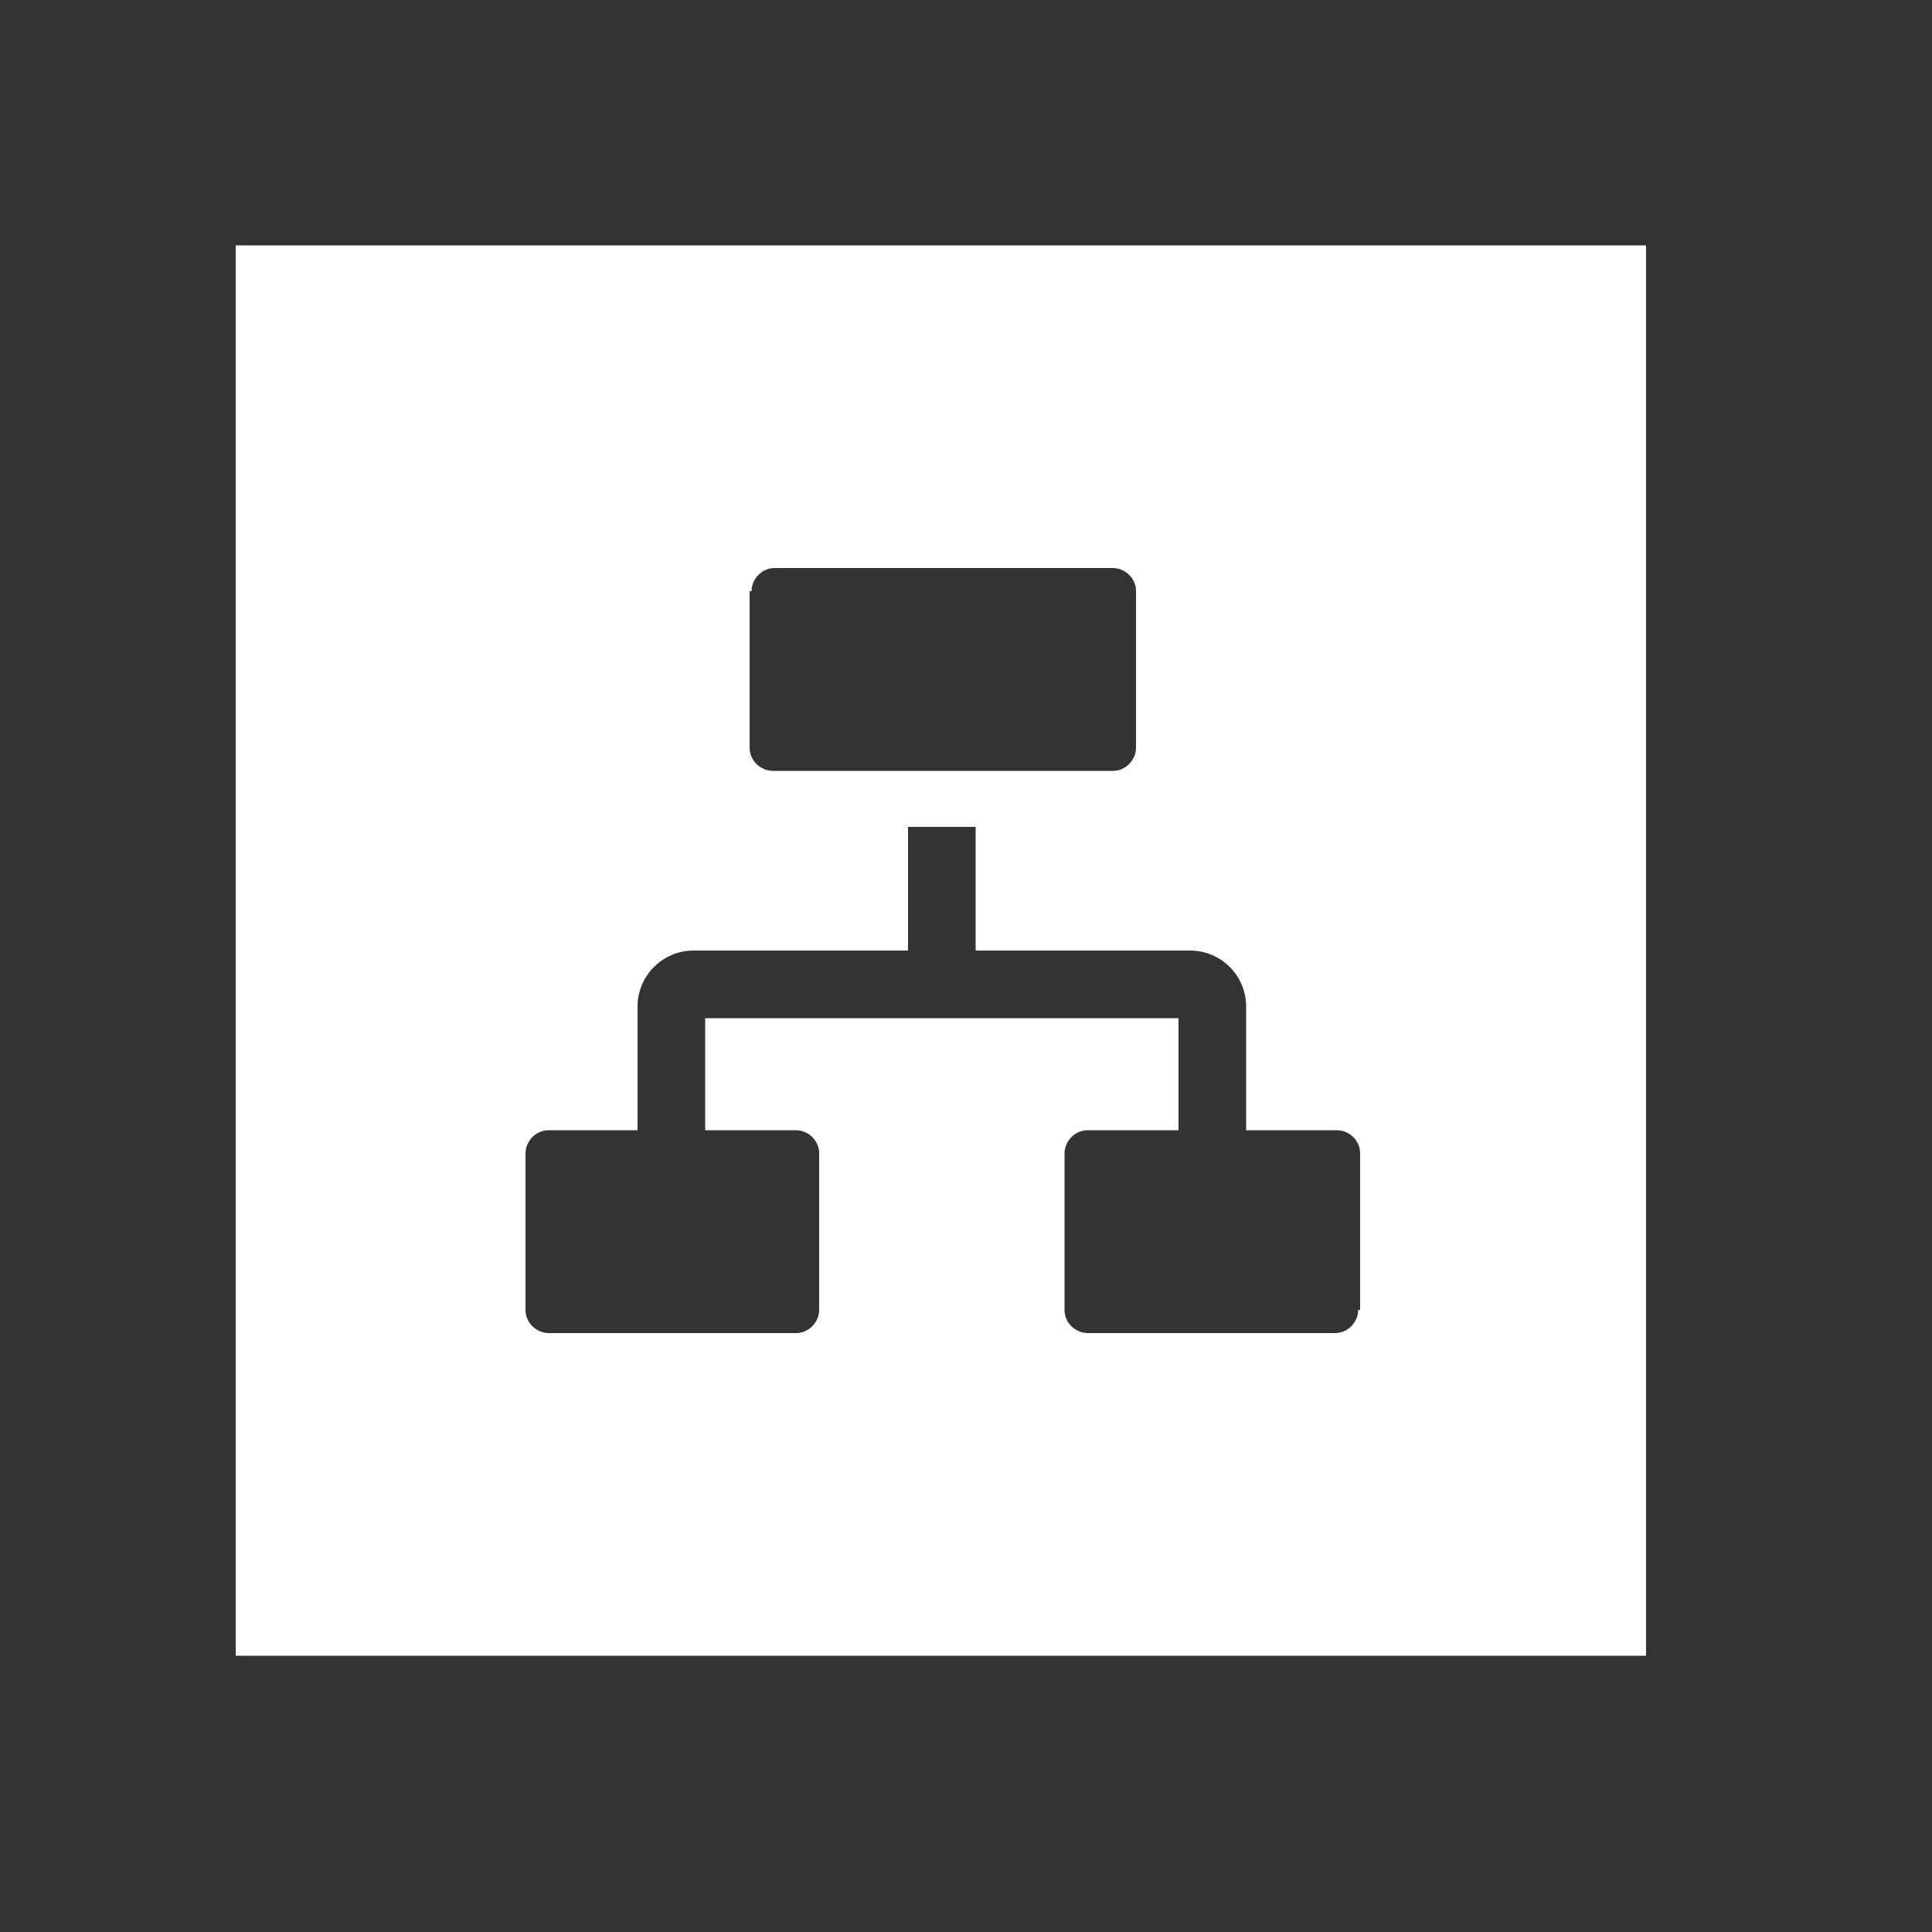 <?xml version="1.0" encoding="utf-8"?>
<!-- Generator: Adobe Illustrator 25.4.1, SVG Export Plug-In . SVG Version: 6.00 Build 0)  -->
<svg version="1.1" id="Ebene_1" xmlns="http://www.w3.org/2000/svg" xmlns:xlink="http://www.w3.org/1999/xlink" x="0px" y="0px"
	 viewBox="0 0 100 100" style="enable-background:new 0 0 100 100;" xml:space="preserve">
<rect x="0" y="0" width="100" height="100" fill="#333333" stroke="none"/>
<style type="text/css">
	.st0{fill:#FFFFFF;}
</style>
<path class="st0" d="M12.2,12.7v73h73v-73H12.2z M38.9,30.6c0-0.6,0.5-1.2,1.2-1.2h17.5c0.6,0,1.2,0.5,1.2,1.2v8.1
	c0,0.6-0.5,1.2-1.2,1.2H40c-0.6,0-1.2-0.5-1.2-1.2V30.6z M70.3,67.8c0,0.6-0.5,1.2-1.2,1.2H56.3c-0.6,0-1.2-0.5-1.2-1.2v-8.1
	c0-0.6,0.5-1.2,1.2-1.2H61v-5.8H36.5v5.8h4.7c0.6,0,1.2,0.5,1.2,1.2v8.1c0,0.6-0.5,1.2-1.2,1.2H28.4c-0.6,0-1.2-0.5-1.2-1.2v-8.1
	c0-0.6,0.5-1.2,1.2-1.2H33v-6.4c0-1.6,1.3-2.9,2.9-2.9H47v-6.4h3.5v6.4h11.1c1.6,0,2.9,1.3,2.9,2.9v6.4h4.7c0.6,0,1.2,0.5,1.2,1.2
	V67.8z"/>
</svg>
